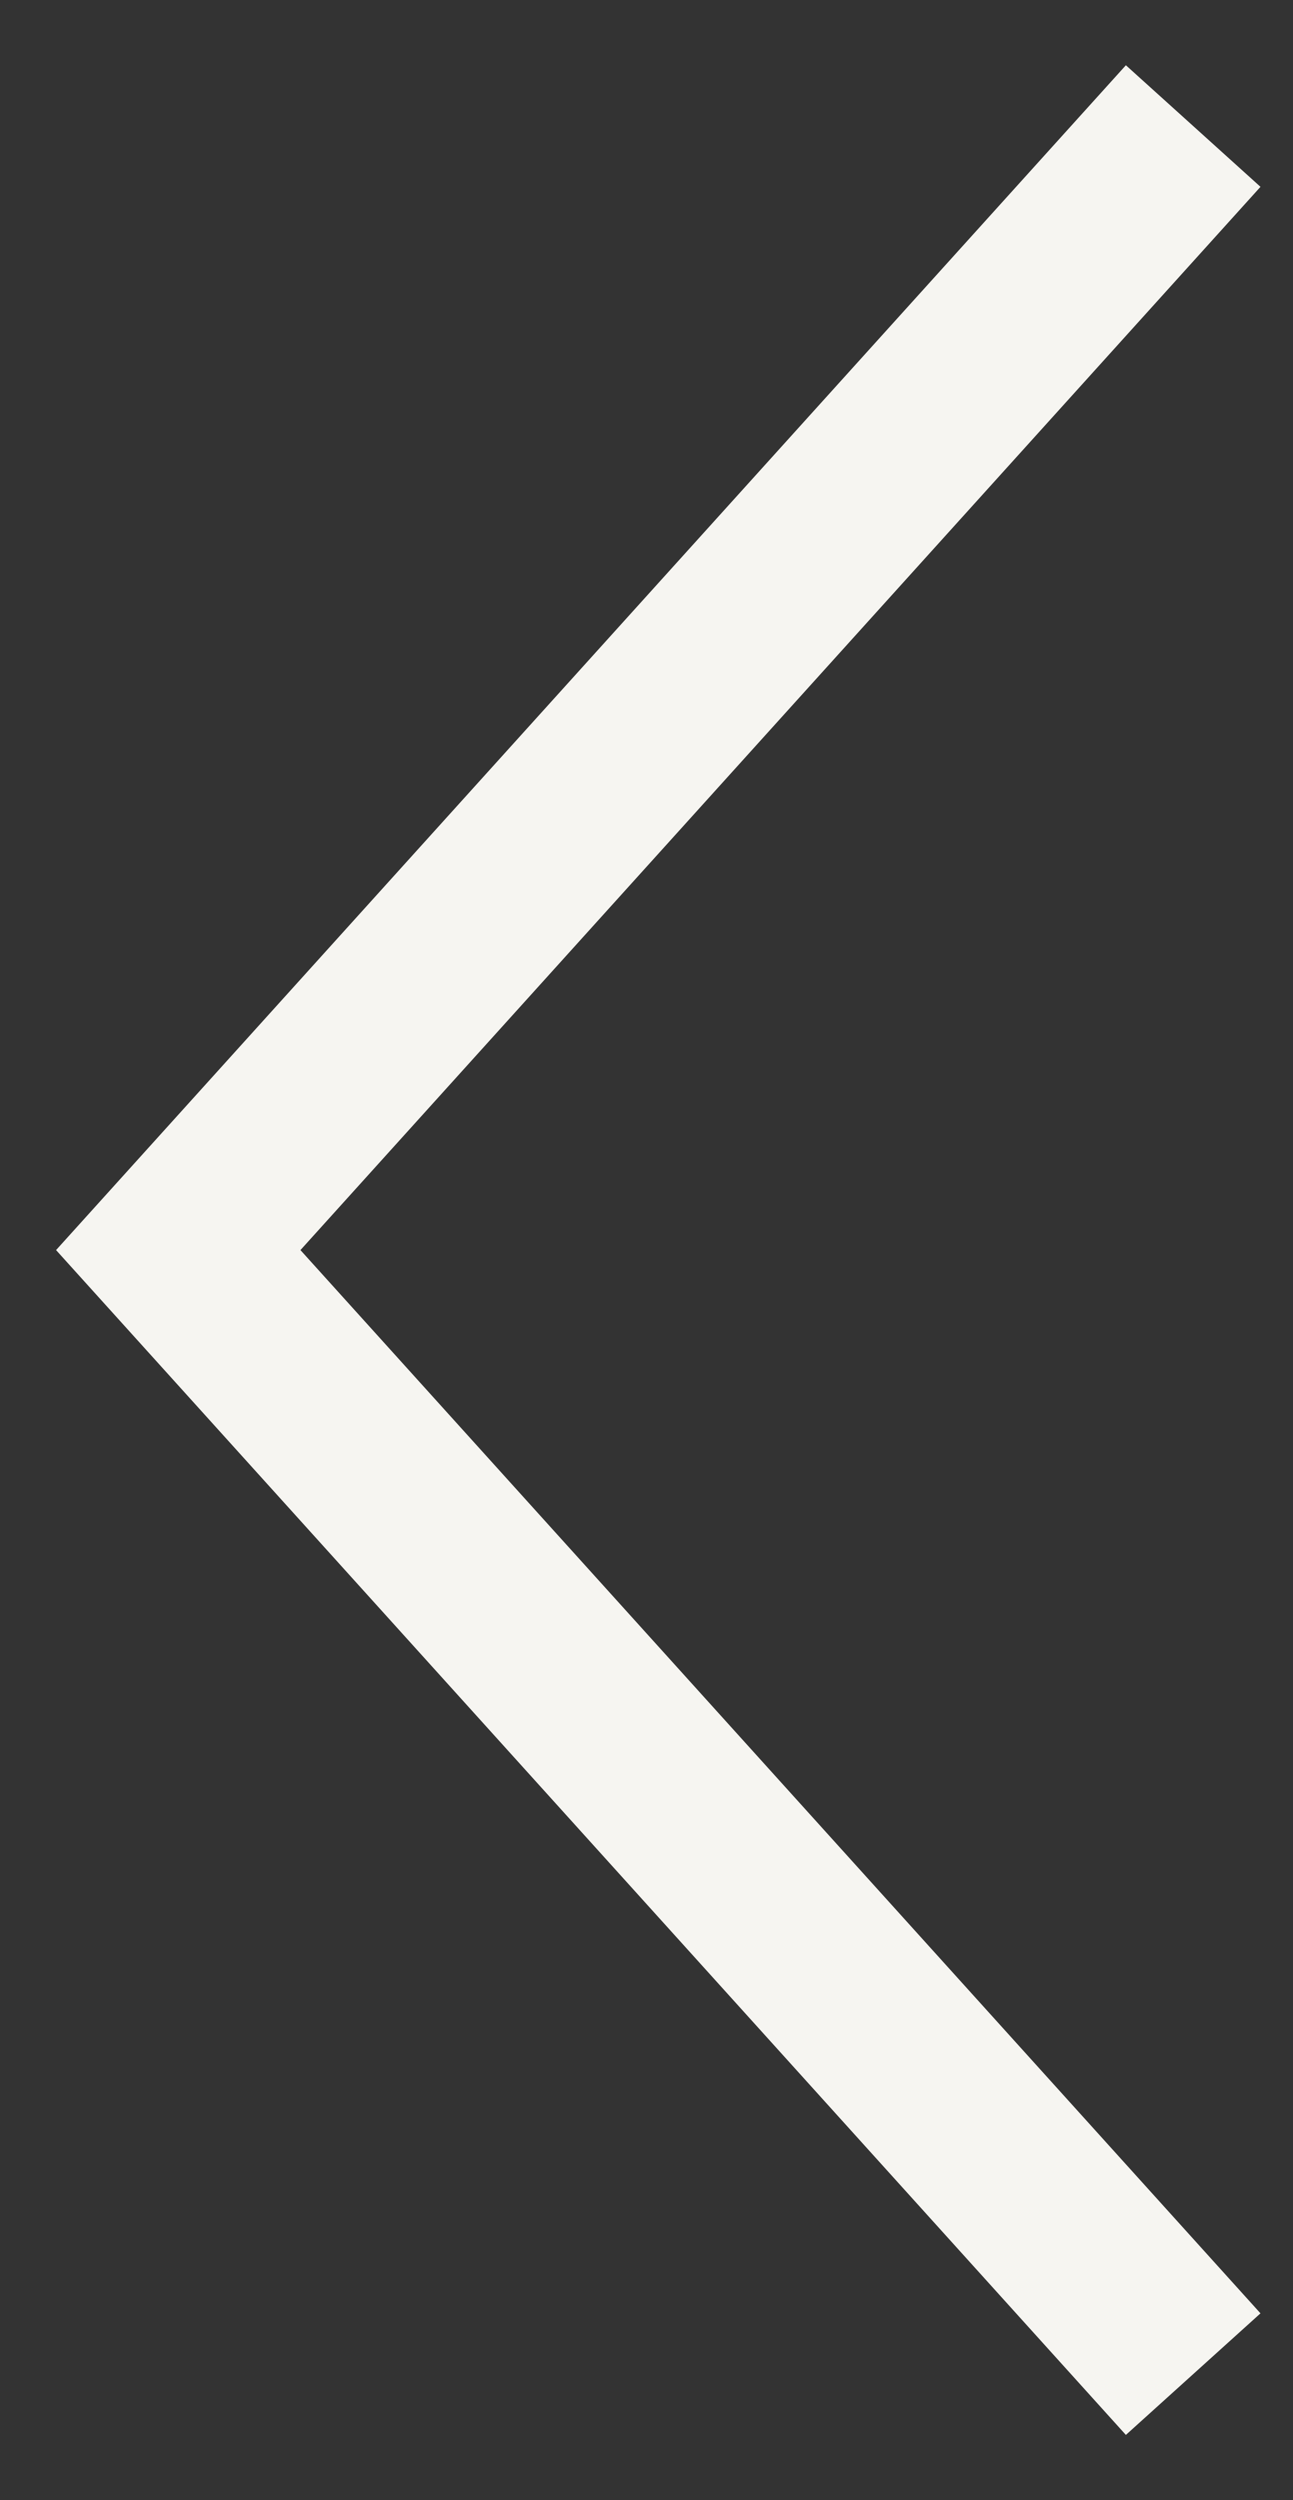 <svg width="15" height="29" viewBox="0 0 15 29" fill="none" xmlns="http://www.w3.org/2000/svg">
<rect x="0" y="0" width="15" height="29" fill="#333333" stroke="none"/>
<path d="M13.842 1.462L2.068 14.5L13.842 27.538" stroke="#F6F5F1" stroke-width="2.104"/>
</svg>
